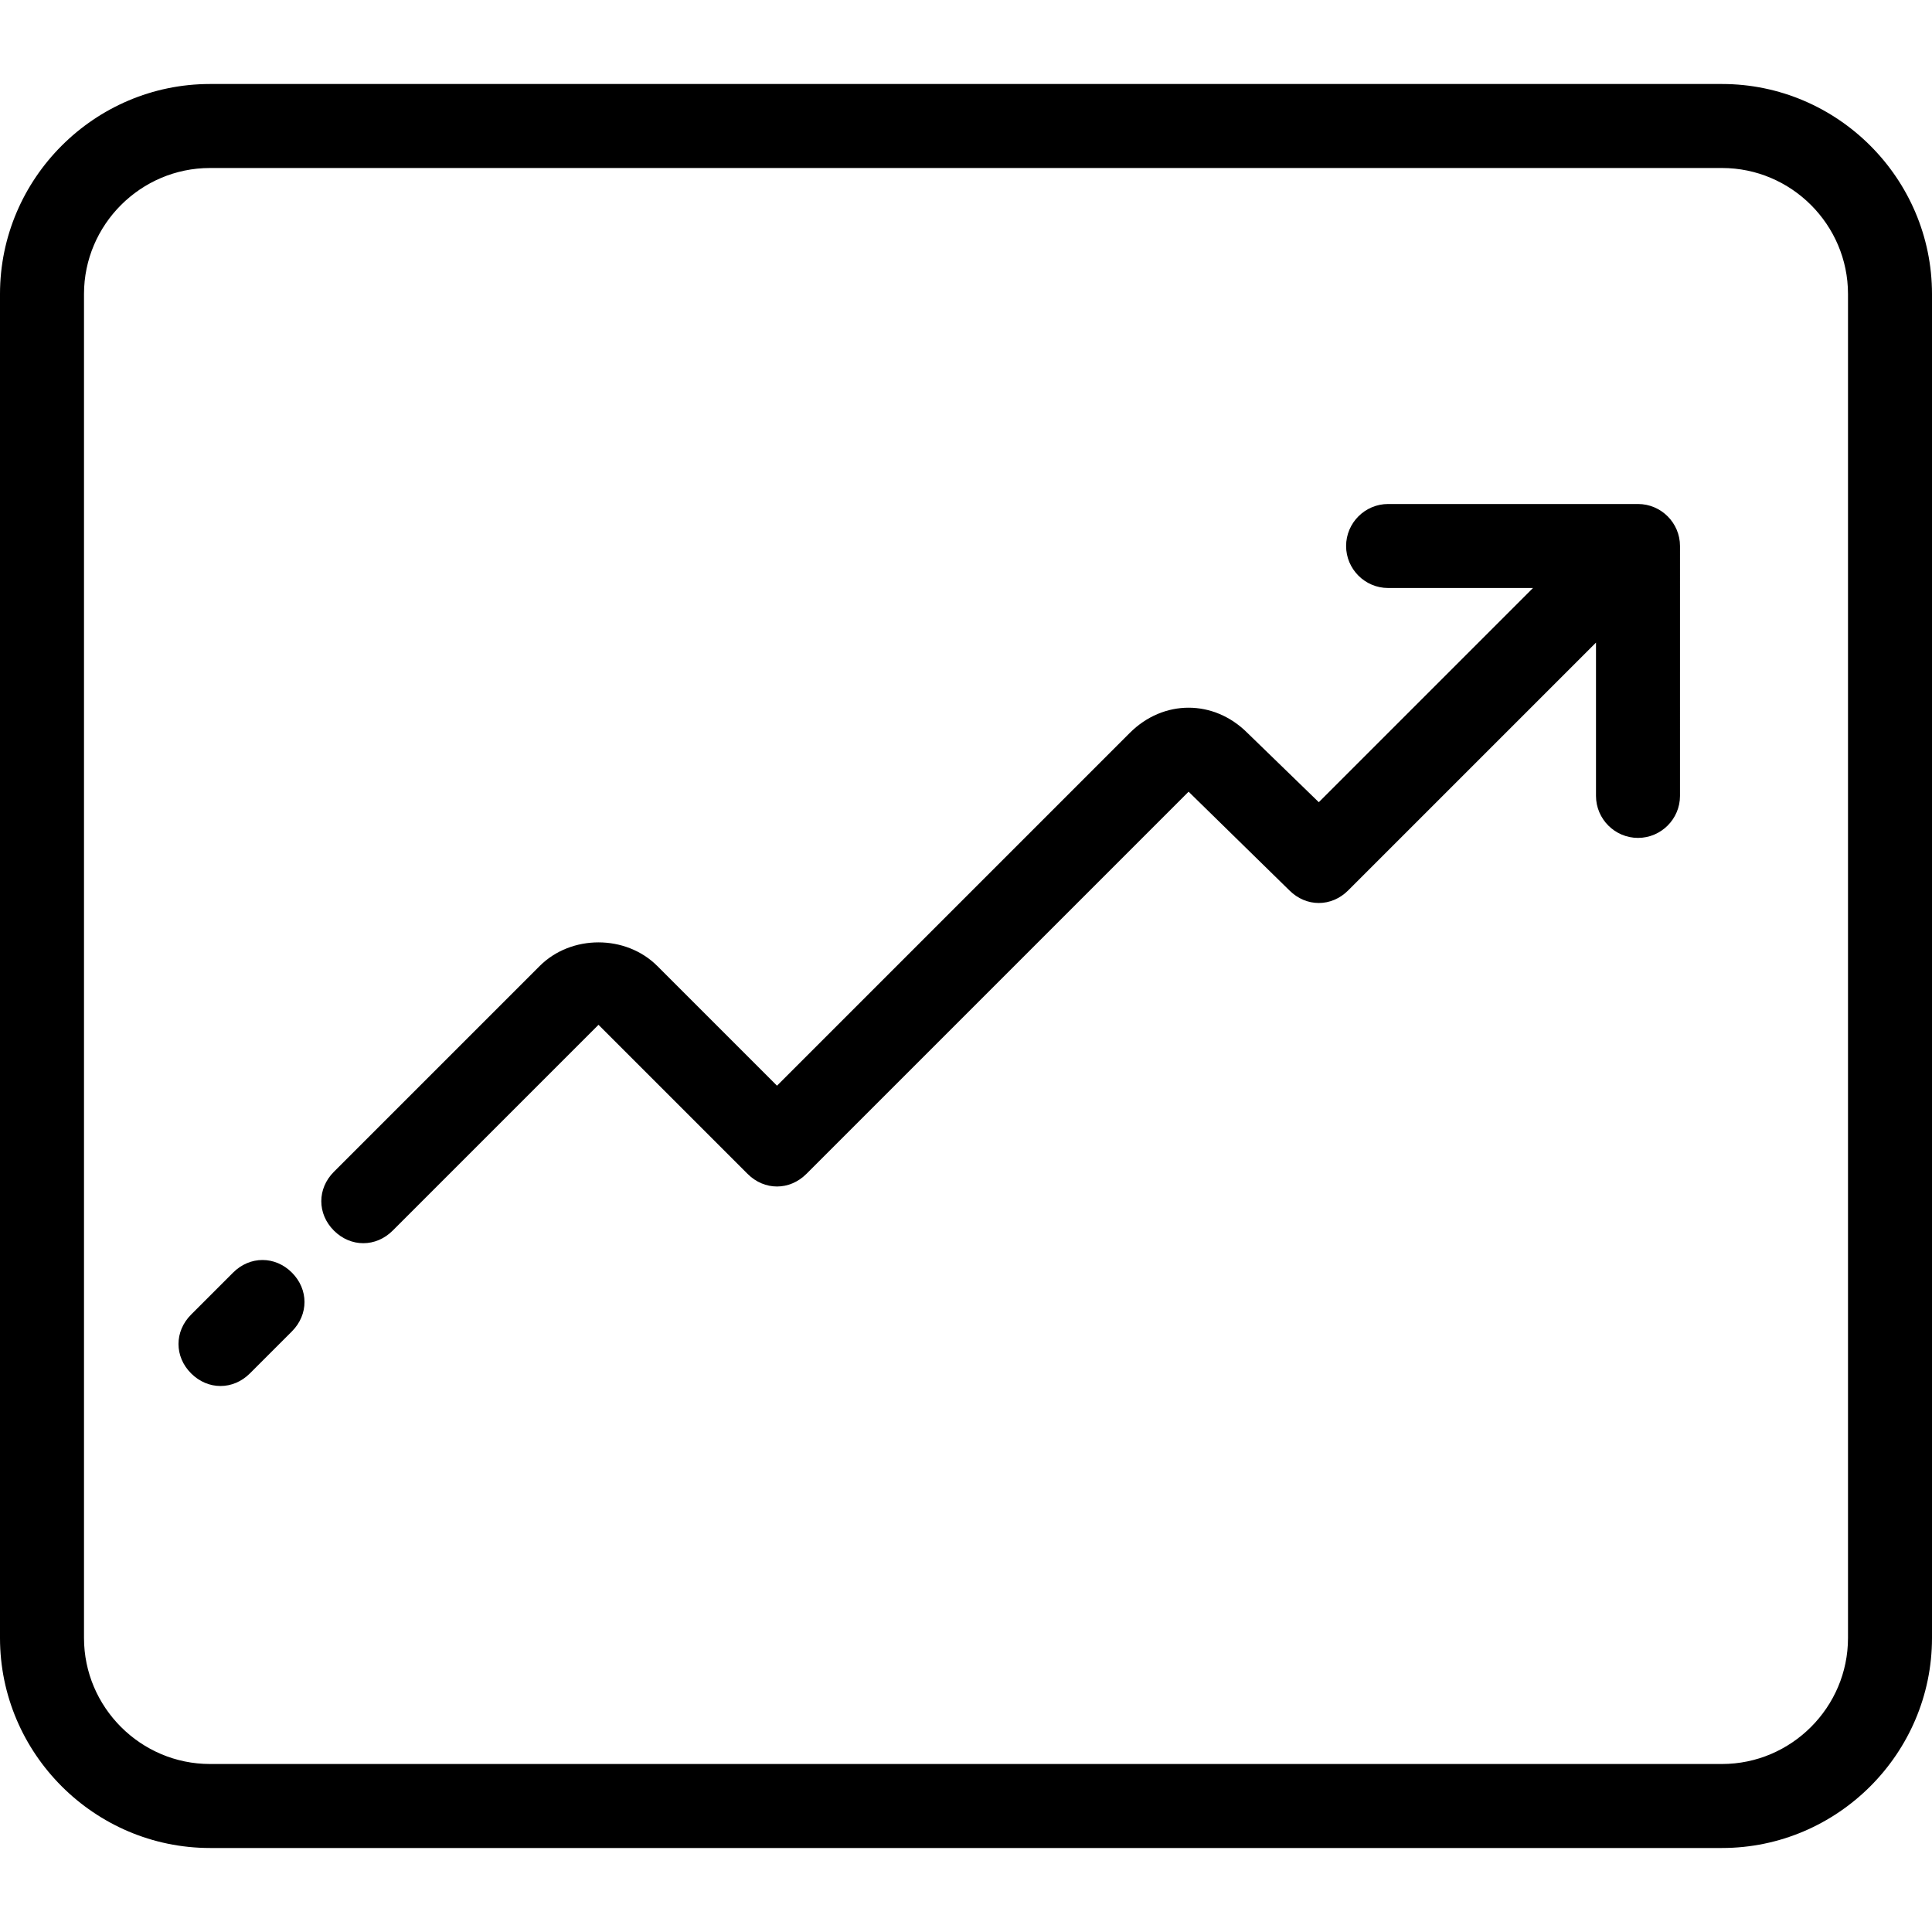 <?xml version="1.0" encoding="iso-8859-1"?>
<!-- Uploaded to: SVG Repo, www.svgrepo.com, Generator: SVG Repo Mixer Tools -->
<svg fill="#000000" height="800px" width="800px" version="1.1" id="Layer_1" xmlns="http://www.w3.org/2000/svg" xmlns:xlink="http://www.w3.org/1999/xlink" 
	 viewBox="0 0 368 368" xml:space="preserve">
<g>
	<g>
		<g>
			<path d="M312,96h-47.6c-4.4,0-8,3.6-8,8c0,4.4,3.6,8,8,8H292l-40.8,40.8l-13.6-13.2c-6.4-6.4-16-6.4-22.4,0L148,206.8L125.2,184
				c-6-6-16.4-6-22.4,0l-39.2,39.2c-3.2,3.2-3.2,8,0,11.2c1.6,1.6,3.6,2.4,5.6,2.4s4-0.8,5.6-2.4l39.2-39.2l28.4,28.4
				c3.2,3.2,8,3.2,11.2,0l72.8-72.8l19.2,18.8c3.2,3.2,8,3.2,11.2,0l47.2-47.2v29.2c0,4.4,3.6,8,8,8c4.4,0,8-3.6,8-8V104
				C320,99.6,316.4,96,312,96z"/>
			<path d="M328,16H40C18,16,0,34,0,56v256c0,22,18,40,40,40h288c22,0,40-18,40-40V56C368,34,350,16,328,16z M352,312
				c0,13.2-10.8,24-24,24H40c-13.2,0-24-10.8-24-24V56c0-13.2,10.8-24,24-24h288c13.2,0,24,10.8,24,24V312z"/>
			<path d="M44.4,242.4l-8,8c-3.2,3.2-3.2,8,0,11.2C38,263.2,40,264,42,264s4-0.8,5.6-2.4l8-8c3.2-3.2,3.2-8,0-11.2
				C52.4,239.2,47.6,239.2,44.4,242.4z"/>
		</g>
	</g>
</g>
</svg>